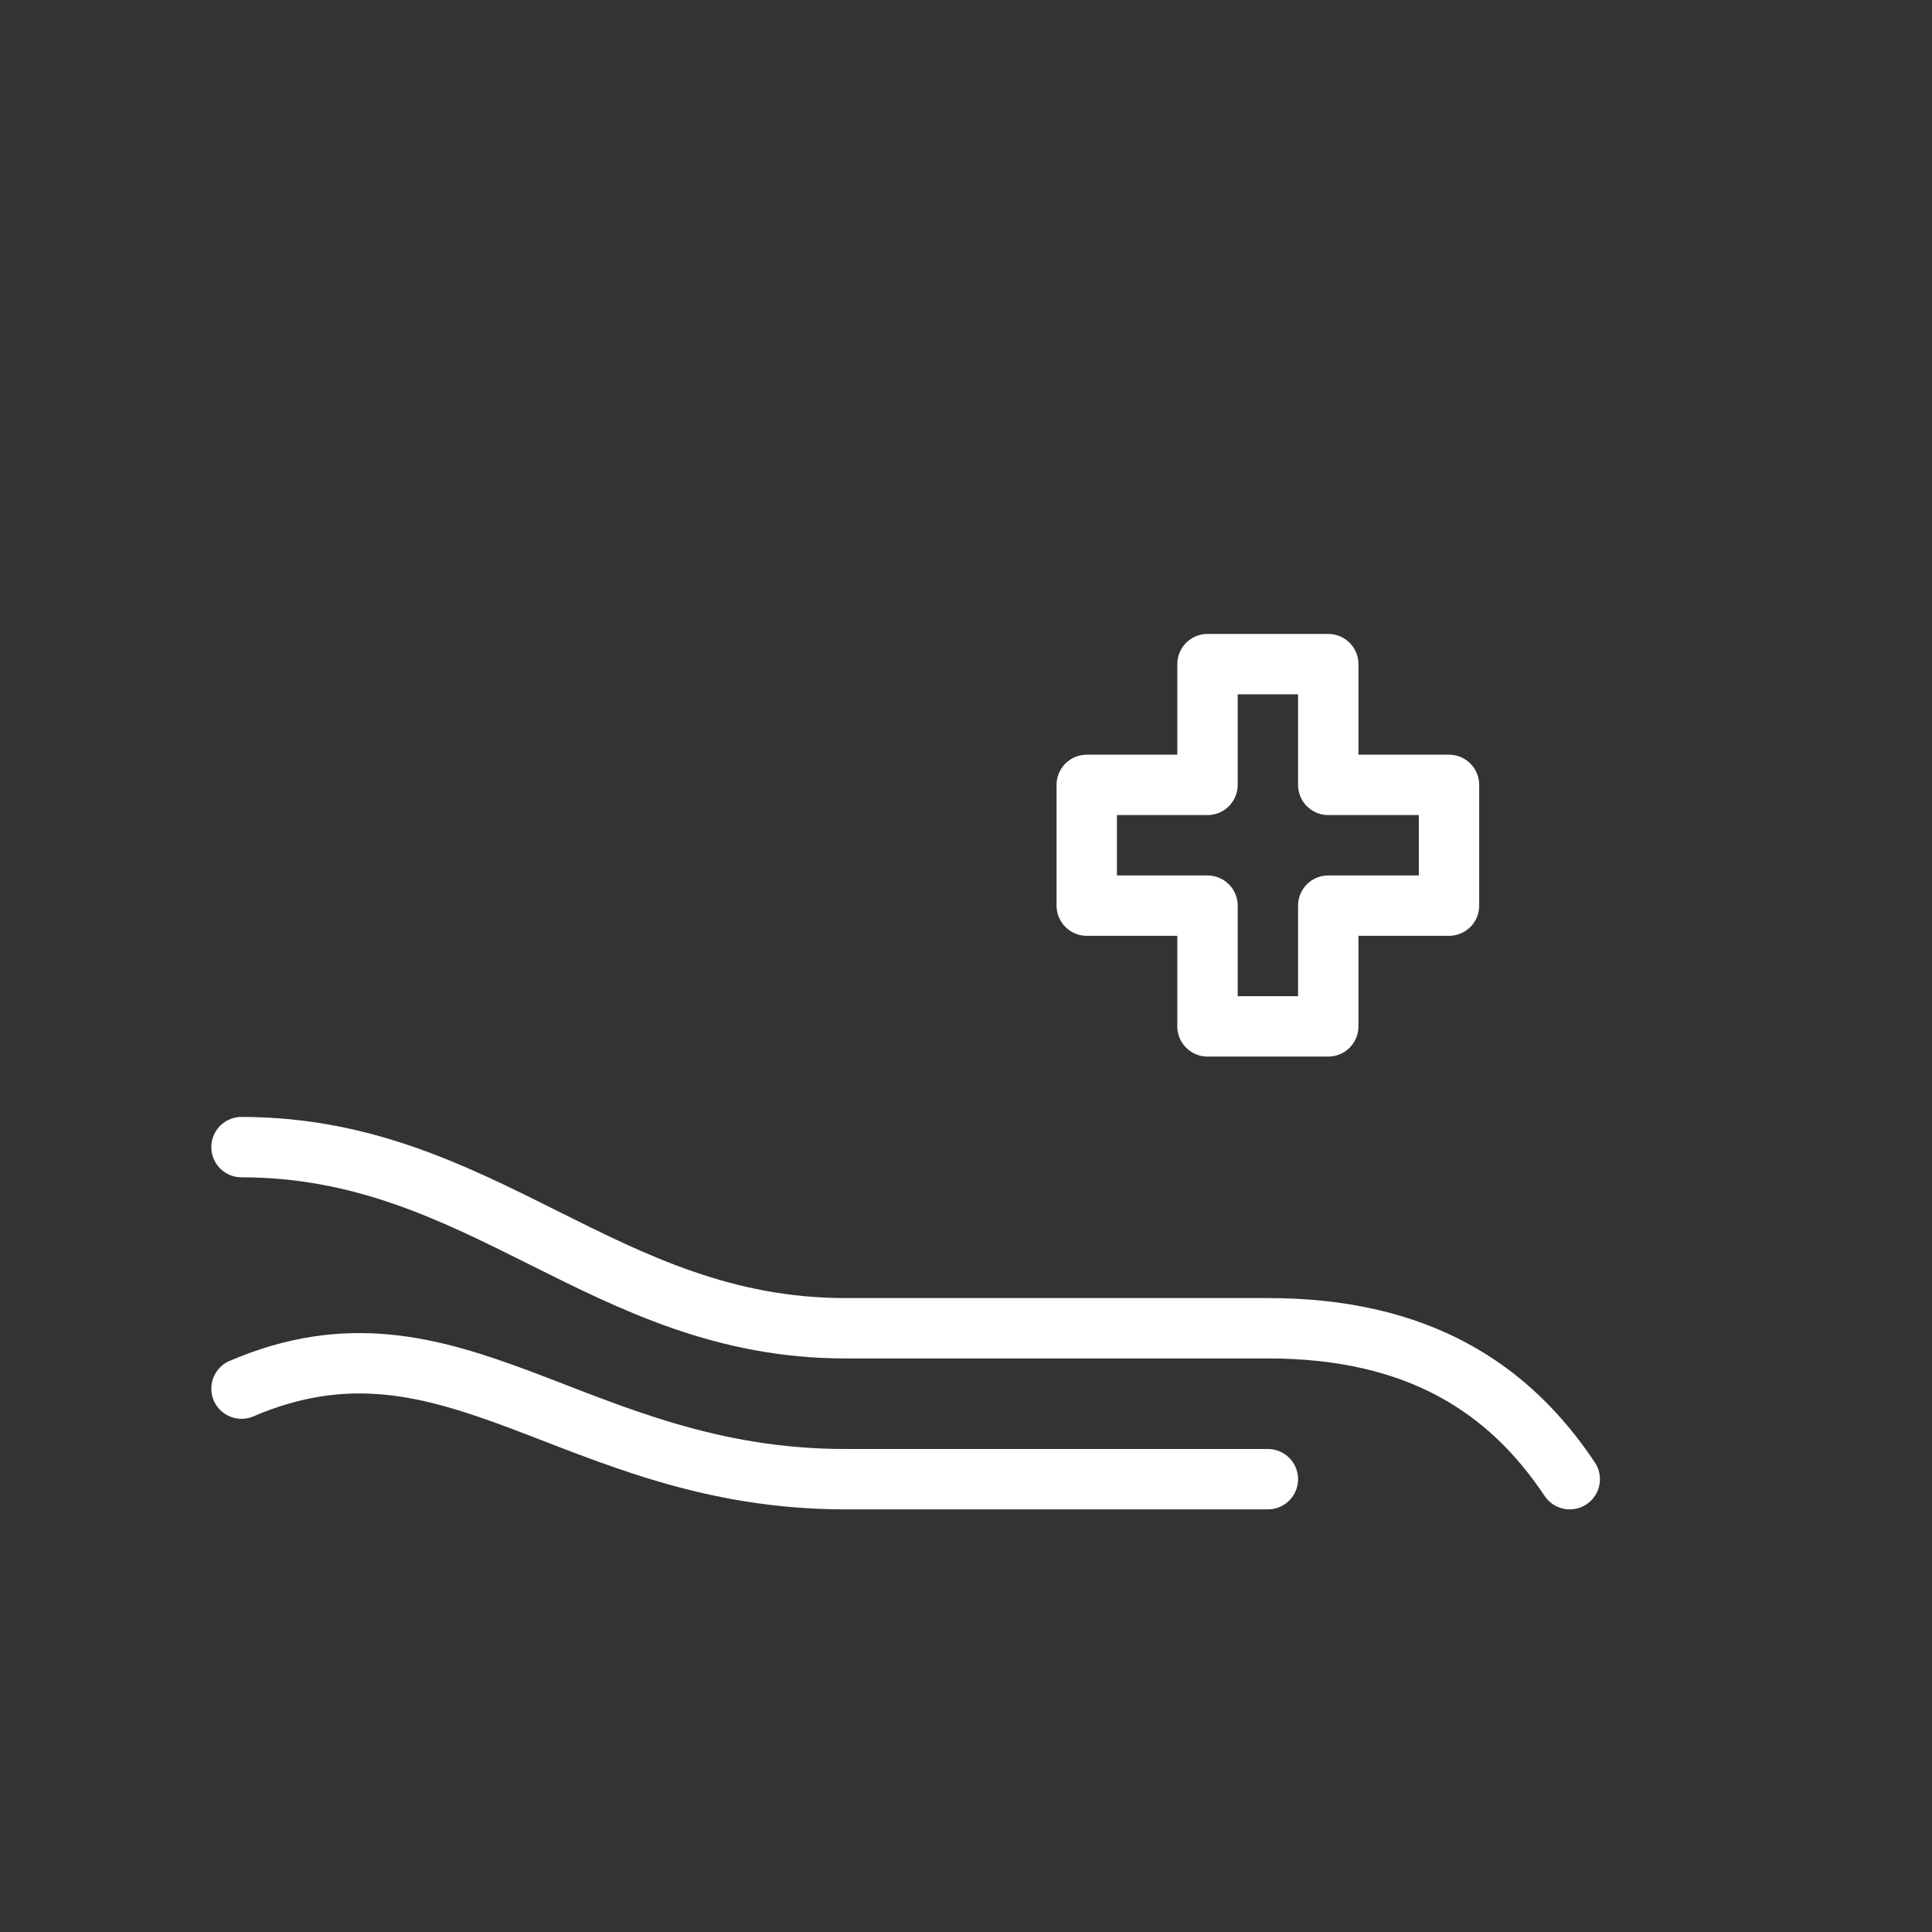 <svg xmlns="http://www.w3.org/2000/svg" width="128" height="128" viewBox="0 0 128 128" fill="none">
      <rect x="0" y="0" width="128" height="128" fill="#333333" stroke="none"/>
      <g stroke="#FFF" stroke-width="4" stroke-linecap="round" stroke-linejoin="round" fill="none">
        <path d="M16 76 c16 0 24 12 40 12 h28 c10 0 16 4 20 10"/>
        <path d="M16 92 c14-6 22 6 40 6 h28"/>
      </g>
      <g transform="translate(64,36)" stroke="#FFF" stroke-width="4" stroke-linecap="round" stroke-linejoin="round" fill="none">
        <path d="M16 8 h8 v8 h8 v8 h-8 v8 h-8 v-8 h-8 v-8 h8 z"/>
      </g>
    </svg>